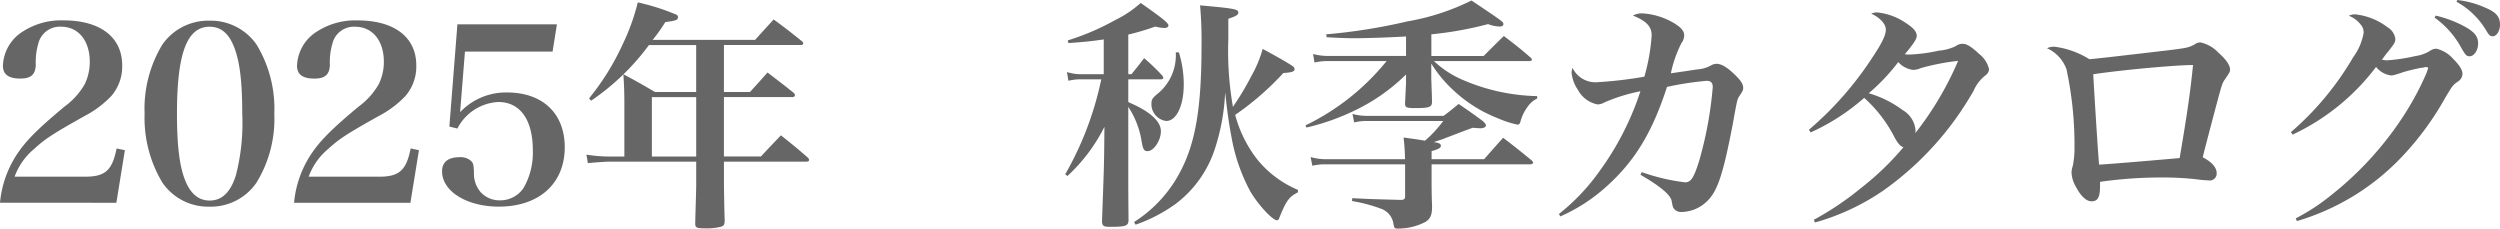 <svg xmlns="http://www.w3.org/2000/svg" width="287.56" height="26.292" viewBox="0 0 287.56 26.292">
  <path id="パス_14263" data-name="パス 14263" d="M-130.06-.56l.98-6.048-.952-.2c-.5,2.52-1.316,3.248-3.612,3.248h-8.12a7.468,7.468,0,0,1,2.212-3.164c1.288-1.176,2.128-1.736,5.824-3.808a11.764,11.764,0,0,0,3.08-2.3,5.19,5.19,0,0,0,1.26-3.528c0-3.248-2.52-5.18-6.748-5.18a8.11,8.11,0,0,0-4.648,1.26,4.836,4.836,0,0,0-2.324,3.948c0,1.008.644,1.484,1.988,1.484,1.232,0,1.736-.448,1.792-1.54a7.671,7.671,0,0,1,.308-2.548,2.539,2.539,0,0,1,2.6-1.876c1.988,0,3.3,1.6,3.3,4.032A5.793,5.793,0,0,1-133.7-14.2a8.3,8.3,0,0,1-2.324,2.576c-3.192,2.66-4.48,3.976-5.544,5.6a12.168,12.168,0,0,0-1.876,5.46Zm3.248-10.248a14.455,14.455,0,0,0,2.044,7.924,6.381,6.381,0,0,0,5.432,2.772,6.367,6.367,0,0,0,5.4-2.772,14.029,14.029,0,0,0,2.044-7.924,14.19,14.19,0,0,0-2.044-7.952,6.411,6.411,0,0,0-5.4-2.744,6.426,6.426,0,0,0-5.432,2.744A14.254,14.254,0,0,0-126.812-10.808Zm3.724,0c0-6.944,1.148-10,3.752-10,1.316,0,2.24.784,2.856,2.436.616,1.6.9,3.92.9,7.56a24.136,24.136,0,0,1-.728,7.084c-.616,1.96-1.6,2.912-3.024,2.912q-1.932,0-2.856-2.436C-122.808-4.844-123.088-7.252-123.088-10.808ZM-96.236-.56l.98-6.048-.952-.2c-.5,2.52-1.316,3.248-3.612,3.248h-8.12a7.468,7.468,0,0,1,2.212-3.164C-104.44-7.9-103.6-8.456-99.9-10.528a11.764,11.764,0,0,0,3.08-2.3,5.19,5.19,0,0,0,1.26-3.528c0-3.248-2.52-5.18-6.748-5.18a8.11,8.11,0,0,0-4.648,1.26,4.836,4.836,0,0,0-2.324,3.948c0,1.008.644,1.484,1.988,1.484,1.232,0,1.736-.448,1.792-1.54a7.671,7.671,0,0,1,.308-2.548,2.539,2.539,0,0,1,2.6-1.876c1.988,0,3.3,1.6,3.3,4.032a5.793,5.793,0,0,1-.588,2.576A8.3,8.3,0,0,1-102.2-11.62c-3.192,2.66-4.48,3.976-5.544,5.6A12.168,12.168,0,0,0-109.62-.56Zm6.272-17.388h10.08l.5-3.136H-90.832l-.924,11.76.924.224a5.616,5.616,0,0,1,4.7-3.052c2.52,0,3.976,2.044,3.976,5.572a8.112,8.112,0,0,1-1.064,4.312A3.228,3.228,0,0,1-85.96-.84a2.957,2.957,0,0,1-2.184-.924,3.284,3.284,0,0,1-.784-2.3c-.028-.812-.084-1.036-.28-1.26a1.793,1.793,0,0,0-1.4-.476c-1.288,0-1.988.56-1.988,1.624,0,2.3,2.856,4.06,6.524,4.06,4.648,0,7.588-2.66,7.588-6.832,0-3.892-2.548-6.3-6.636-6.3a7.244,7.244,0,0,0-5.4,2.268Zm29.792-.756h8.848c.168,0,.28-.084.28-.2a.408.408,0,0,0-.14-.224c-1.4-1.12-1.82-1.456-3.276-2.52-.7.784-1.428,1.568-2.128,2.352H-68.376a18.125,18.125,0,0,0,1.456-2.044c1.26-.168,1.456-.252,1.456-.56a.345.345,0,0,0-.14-.28,25.472,25.472,0,0,0-4.48-1.428,24.381,24.381,0,0,1-1.736,4.816,28.448,28.448,0,0,1-3.864,6.216l.224.28A27.254,27.254,0,0,0-68.8-18.7h5.432v5.4H-68.1c-1.54-.9-2.016-1.176-3.64-2.044.084,1.4.112,1.988.112,3.528V-5.88h-1.82A16.188,16.188,0,0,1-75.992-6.1l.168.98c.56-.056,1.988-.168,2.38-.168h10.08V-2.66c0,.644-.028,1.176-.112,4.368v.14c0,.448.168.532,1.148.532a6.554,6.554,0,0,0,1.876-.2c.28-.112.364-.28.364-.756-.056-1.708-.084-3.836-.084-4.256V-5.292h9.492c.2,0,.308-.084.308-.2a.576.576,0,0,0-.14-.252c-1.316-1.148-1.736-1.484-3.108-2.576-1.008,1.064-1.316,1.372-2.3,2.436h-4.256v-6.832h7.9a.277.277,0,0,0,.28-.224.576.576,0,0,0-.14-.252c-1.288-1.036-1.708-1.344-3.024-2.352-.868.98-1.148,1.288-2.016,2.24h-3Zm-3.192,5.992V-5.88h-5.1v-6.832Zm61.208-9.016c.868-.28,1.148-.448,1.148-.7,0-.392-.336-.476-4.4-.84a45.084,45.084,0,0,1,.168,4.62c0,6.944-.644,10.976-2.324,14.28a15.151,15.151,0,0,1-5.432,6.02l.168.308A17.776,17.776,0,0,0-8.232-.42,12.916,12.916,0,0,0-3.7-6.776a24.15,24.15,0,0,0,1.176-6.5c.28,2.52.448,3.668.7,4.984A20.822,20.822,0,0,0,.336-1.932c.84,1.484,2.576,3.388,3.108,3.388q.168,0,.252-.252c.812-2.016,1.12-2.436,2.156-2.968v-.28a11.943,11.943,0,0,1-4.7-3.528,14.253,14.253,0,0,1-2.52-5.1,32.558,32.558,0,0,0,5.544-4.816c.98-.056,1.288-.168,1.288-.448a.4.4,0,0,0-.224-.336c-.364-.28-1.792-1.092-3.444-1.988A13.883,13.883,0,0,1,.5-15.148a33.326,33.326,0,0,1-2.128,3.556A37.409,37.409,0,0,1-2.156-19.4Zm-11.508,1.82a27.441,27.441,0,0,0,3.108-.924,4.329,4.329,0,0,0,1.092.168c.224,0,.42-.14.42-.28,0-.28-.56-.756-3.192-2.6A12.945,12.945,0,0,1-15.2-21.56a28.156,28.156,0,0,1-5.432,2.324l.084.308c1.96-.14,2.688-.224,4.06-.42v4H-19.04a5.1,5.1,0,0,1-1.68-.252l.168,1.008a5.856,5.856,0,0,1,1.568-.168h2.212a37.133,37.133,0,0,1-4.144,10.92l.252.2A19.528,19.528,0,0,0-16.408-9.3l-.028,2.744c-.028,2.184-.056,2.66-.252,8.148.028.5.168.616.924.616,1.792,0,2.1-.112,2.128-.728-.028-3.164-.028-3.164-.028-7.364v-5.712a10.1,10.1,0,0,1,1.512,3.836c.168,1.036.28,1.26.7,1.26.728,0,1.54-1.232,1.54-2.3,0-1.092-1.2-2.212-3.416-3.192a1.841,1.841,0,0,1-.336-.168v-2.6H-9.94c.2,0,.308-.056.308-.168,0-.084-.056-.14-.14-.28a23.321,23.321,0,0,0-2.072-1.988c-.616.812-.812,1.064-1.456,1.848h-.364Zm5.46,2.044a5.678,5.678,0,0,1-2.156,4.816c-.532.448-.644.644-.644,1.12A1.954,1.954,0,0,0-9.3-9.968c1.176,0,2.016-1.764,2.016-4.2a12.621,12.621,0,0,0-.56-3.7Zm29.4-2.072a40.831,40.831,0,0,0,6.524-1.176,3.884,3.884,0,0,0,1.4.28c.2,0,.364-.112.364-.28,0-.252,0-.252-3.668-2.716a26.731,26.731,0,0,1-7.392,2.408A65.338,65.338,0,0,1,9.1-19.936l.056.336c1.54.084,2.3.112,3.164.112,1.54,0,3.836-.084,5.964-.2v2.24H9.38a6.968,6.968,0,0,1-1.792-.224l.168.98a6.811,6.811,0,0,1,1.6-.168h6.692A27.217,27.217,0,0,1,6.72-9.464l.112.252a26.569,26.569,0,0,0,5.544-1.96,21.78,21.78,0,0,0,5.908-4.144v1.064c-.028.392-.056,1.12-.112,2.24,0,.5.14.56,1.2.56,1.6,0,1.9-.112,1.9-.728-.028-1.176-.028-1.176-.056-1.68,0-.476-.028-.784-.028-.924v-1.792a14.373,14.373,0,0,0,2.464,3,15.855,15.855,0,0,0,5.208,3.3,11.461,11.461,0,0,0,2.24.728c.2,0,.28-.084.364-.42a4.987,4.987,0,0,1,.84-1.68,2.664,2.664,0,0,1,1.064-.9v-.28a22.659,22.659,0,0,1-8.708-1.932,11.131,11.131,0,0,1-3.164-2.1H32.452c.168,0,.308-.056.308-.168,0-.084-.056-.168-.2-.28-1.26-1.092-1.68-1.4-3.024-2.436-1.008.98-1.316,1.288-2.324,2.3H21.2ZM13.8-10.556a6.412,6.412,0,0,1-1.68-.224l.2.98A5.853,5.853,0,0,1,13.8-9.968h8.764a14.237,14.237,0,0,1-2.1,2.268c-.84-.14-1.232-.2-2.464-.364a24.281,24.281,0,0,1,.168,2.492H9.044a6.056,6.056,0,0,1-1.736-.252l.2,1.008a6.085,6.085,0,0,1,1.512-.168h9.156v3.7c0,.28-.14.392-.448.392H17.64C14.392-.98,14.2-.98,12.1-1.092l-.028.336a17.3,17.3,0,0,1,3.3.868A2.16,2.16,0,0,1,16.8,1.68c.14.728.14.728.588.728a6.836,6.836,0,0,0,3.164-.784c.56-.392.728-.784.728-1.82-.056-1.26-.056-2.324-.056-3V-4.984h11.34c.2,0,.336-.084.336-.2,0-.056-.056-.14-.2-.28-1.372-1.12-1.792-1.456-3.248-2.576-.924,1.036-1.2,1.344-2.184,2.464H21.224V-6.5c.784-.224,1.064-.364,1.064-.616,0-.224-.2-.336-.812-.42.644-.224.756-.252.924-.308,2.632-1.008,2.632-1.008,3.556-1.344.364.028.672.056.9.056.364,0,.616-.14.616-.336,0-.14-.112-.252-.364-.5-1.148-.84-1.54-1.12-2.772-1.96-.756.616-.98.812-1.736,1.372ZM36.036,1.008A19.826,19.826,0,0,0,41.524-2.6C44.66-5.46,46.648-8.764,48.3-13.888a36.137,36.137,0,0,1,4.564-.7c.476,0,.7.224.7.728A43.723,43.723,0,0,1,52-5.376c-.616,1.96-.952,2.464-1.624,2.464a22.969,22.969,0,0,1-4.984-1.176l-.14.308c2.268,1.316,3.444,2.3,3.584,3,.112.644.14.756.308.952A1.046,1.046,0,0,0,49.952.5,4.267,4.267,0,0,0,52.836-.672c1.26-1.148,1.9-3.08,3.024-8.9.5-2.8.532-2.912.756-3.248.392-.588.448-.7.448-.952,0-.392-.2-.756-.756-1.316-.952-.98-1.708-1.456-2.3-1.456a1.276,1.276,0,0,0-.616.168,3.727,3.727,0,0,1-1.624.476c-1.316.2-1.316.2-3.024.448a14.3,14.3,0,0,1,1.2-3.444,1.549,1.549,0,0,0,.336-.924c0-.5-.364-.924-1.26-1.456A8.088,8.088,0,0,0,45.5-22.344a2.133,2.133,0,0,0-1.12.252c1.54.616,2.156,1.26,2.156,2.268a22.2,22.2,0,0,1-.84,4.76,47.926,47.926,0,0,1-5.544.644,2.926,2.926,0,0,1-2.716-1.652,1.91,1.91,0,0,0-.112.56,4.248,4.248,0,0,0,.728,1.96,3.268,3.268,0,0,0,2.268,1.68A1.686,1.686,0,0,0,41.1-12.1a19.84,19.84,0,0,1,4.144-1.288,32.87,32.87,0,0,1-4.76,9.268A23.593,23.593,0,0,1,35.868.728Zm29.288.7a26.675,26.675,0,0,0,7.812-3.64A35.526,35.526,0,0,0,83.58-13.468a4.479,4.479,0,0,1,1.2-1.624c.392-.28.56-.532.56-.84a3.1,3.1,0,0,0-1.12-1.736c-.9-.84-1.428-1.176-1.9-1.176a1.266,1.266,0,0,0-.784.252,5.317,5.317,0,0,1-1.96.532,18.814,18.814,0,0,1-3.332.448,5,5,0,0,1-.588-.028c1.064-1.288,1.372-1.764,1.372-2.128,0-.448-.364-.9-1.232-1.456a7.006,7.006,0,0,0-3.332-1.232,1.693,1.693,0,0,0-.672.14c1.036.476,1.68,1.2,1.68,1.848,0,.616-.42,1.512-1.6,3.276A38.317,38.317,0,0,1,64.624-8.96l.2.308a24.768,24.768,0,0,0,6.16-3.976,15.614,15.614,0,0,1,3.528,4.62c.392.672.616.924.98,1.064A32.085,32.085,0,0,1,70.672-2.3a34.551,34.551,0,0,1-5.488,3.7ZM81.788-16.884A36.793,36.793,0,0,1,76.86-8.568a1.508,1.508,0,0,0,.028-.308A2.968,2.968,0,0,0,75.4-11.228a12.346,12.346,0,0,0-3.892-1.932A22.506,22.506,0,0,0,74.9-16.744a2.732,2.732,0,0,0,1.708.9,2.13,2.13,0,0,0,.868-.2A26.162,26.162,0,0,1,81.788-16.884Zm10.22-1.456a4.275,4.275,0,0,1,2.24,2.408,41.407,41.407,0,0,1,.924,8.988,9.929,9.929,0,0,1-.2,2.156,2.709,2.709,0,0,0-.14.728,3.51,3.51,0,0,0,.532,1.708C95.9-1.316,96.544-.728,97.132-.728c.728,0,.98-.476.98-1.792v-.448a49.451,49.451,0,0,1,7.112-.5,33.974,33.974,0,0,1,4.116.224,12.111,12.111,0,0,0,1.288.112.79.79,0,0,0,.9-.812q0-1.008-1.6-1.848c.168-.728.28-1.148,1.512-5.824.672-2.492.728-2.716,1.036-3.136.532-.784.588-.868.588-1.148,0-.476-.448-1.148-1.344-1.932a3.974,3.974,0,0,0-2.072-1.176,1.116,1.116,0,0,0-.644.224c-.672.364-.868.42-3.192.7-4.06.476-8.344.98-8.932,1.008a9.982,9.982,0,0,0-3.948-1.428A1.885,1.885,0,0,0,92.008-18.34Zm5.32,3c3.052-.476,9.464-1.064,11.48-1.064-.336,3.3-.672,5.6-1.54,10.7-1.512.14-8.064.7-9.268.756C97.916-5.824,97.58-10.892,97.328-15.344Zm39.256-6.524a10.31,10.31,0,0,1,3.136,3.584c.448.756.56.868.9.868.532,0,.98-.7.98-1.484s-.42-1.316-1.54-1.932a13.386,13.386,0,0,0-3.332-1.26Zm2.52-1.82a8.988,8.988,0,0,1,3.388,3.248c.364.616.5.728.784.728.448,0,.84-.616.84-1.344,0-.9-.448-1.428-1.652-1.932a10.913,10.913,0,0,0-3.248-.9ZM120.26-8.4a25.642,25.642,0,0,0,9.6-7.784,2.655,2.655,0,0,0,1.736.98,2.941,2.941,0,0,0,.364-.056c.476-.14.476-.14,1.064-.336a21.183,21.183,0,0,1,2.1-.5.8.8,0,0,0,.336-.056.212.212,0,0,1,.112-.028c.056,0,.084.028.112.028h.084c.028,0,.084.084.084.14,0,.028-.028.056-.056.14-.028.056-.056.168-.112.336a32.886,32.886,0,0,1-2.576,4.844,37.921,37.921,0,0,1-8.428,9.268,23.685,23.685,0,0,1-4.06,2.66l.14.308a27.215,27.215,0,0,0,12.152-7.476,33.721,33.721,0,0,0,4.928-6.748c.812-1.344.84-1.4,1.428-1.82a1.081,1.081,0,0,0,.532-.9c0-.448-.364-1.008-1.092-1.736a3.62,3.62,0,0,0-1.932-1.148,1.354,1.354,0,0,0-.588.168,4.269,4.269,0,0,1-1.764.672,21.231,21.231,0,0,1-3.3.5c-.112,0-.28-.028-.588-.056a11.123,11.123,0,0,1,.784-1.036c.7-.9.756-1.008.756-1.4a1.84,1.84,0,0,0-.9-1.316,7.442,7.442,0,0,0-3.724-1.484,1.585,1.585,0,0,0-.728.168,3.012,3.012,0,0,1,1.316.952,1.363,1.363,0,0,1,.392,1.008,6.642,6.642,0,0,1-1.2,2.8,33.814,33.814,0,0,1-7.168,8.624Z" transform="translate(143.444 23.884)" fill="#666"/>
</svg>
